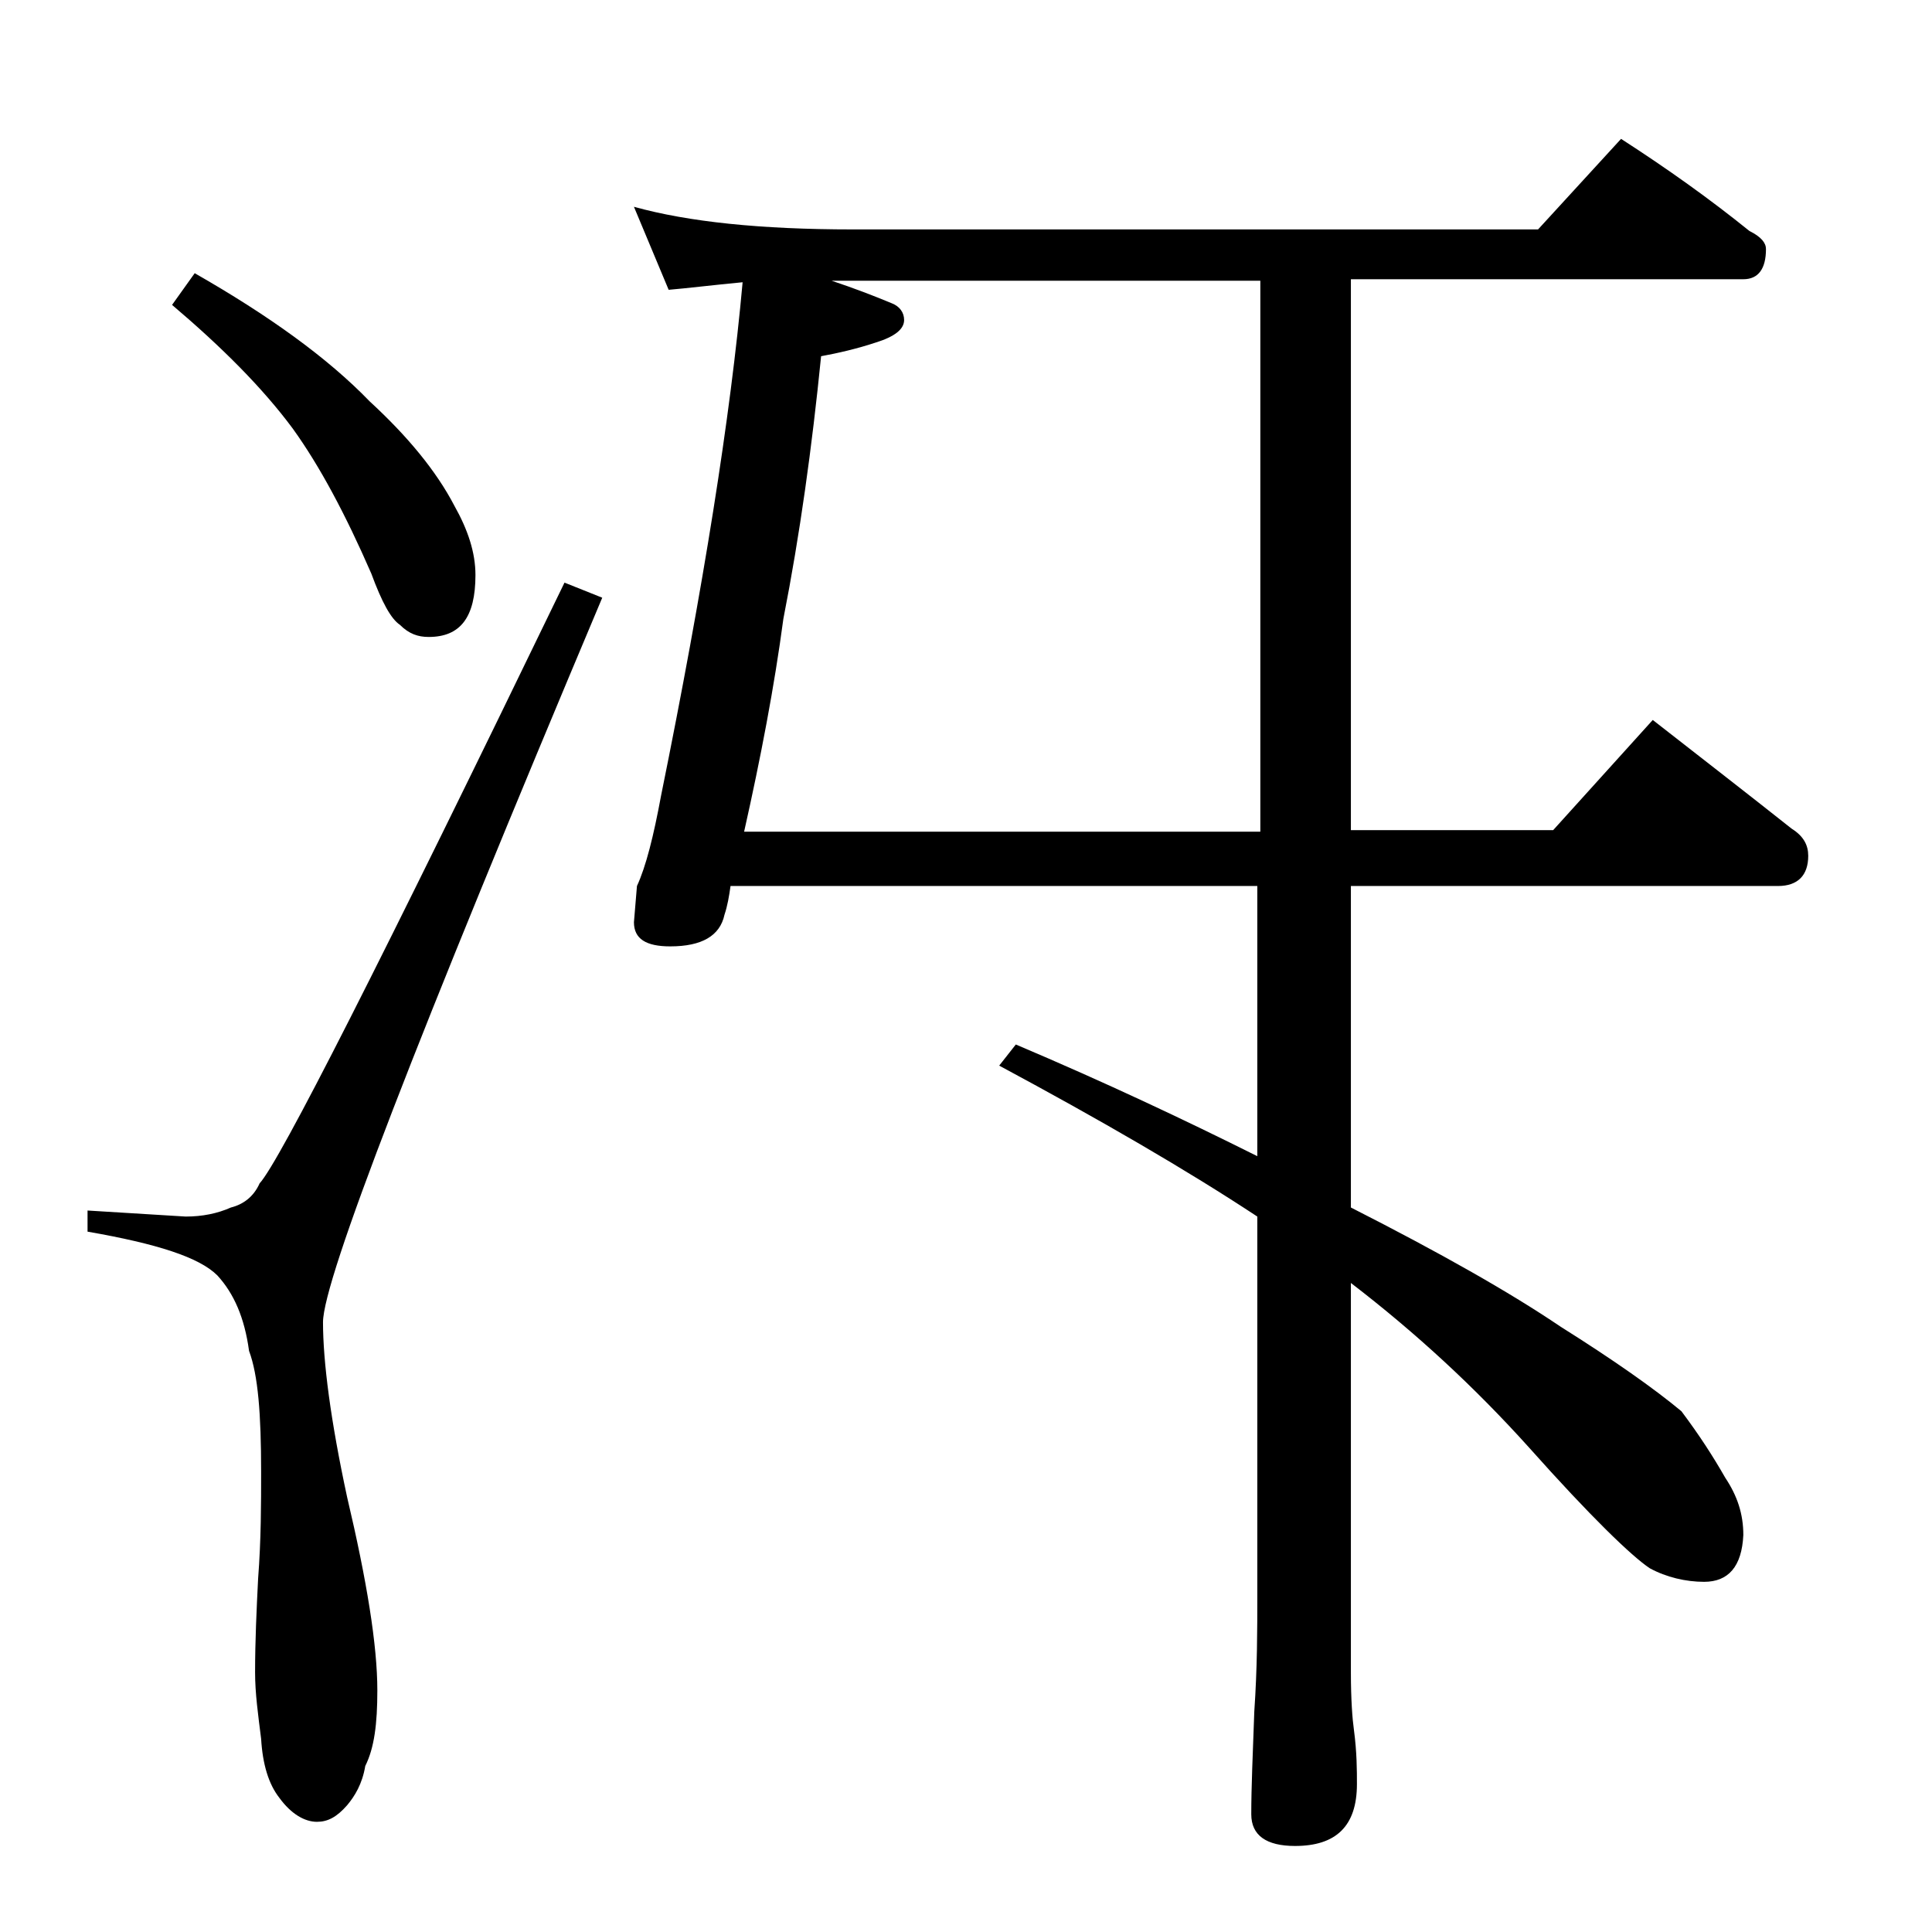 <?xml version="1.0" encoding="utf-8"?>
<!-- Generator: Adobe Illustrator 18.0.0, SVG Export Plug-In . SVG Version: 6.00 Build 0)  -->
<!DOCTYPE svg PUBLIC "-//W3C//DTD SVG 1.1//EN" "http://www.w3.org/Graphics/SVG/1.1/DTD/svg11.dtd">
<svg version="1.1" id="Layer_1" xmlns="http://www.w3.org/2000/svg" xmlns:xlink="http://www.w3.org/1999/xlink" x="0px" y="0px"
	 viewBox="0 0 128 128" enable-background="new 0 0 128 128" xml:space="preserve">
<path d="M37.4,38.6l2.5,1c-12.3,29.2-18.5,45.2-18.5,48c0,2.6,0.5,6.5,1.6,11.6c1.3,5.5,2,9.8,2,12.8c0,2.2-0.2,3.8-0.8,5
	c-0.2,1.2-0.7,2-1.2,2.6c-0.7,0.8-1.3,1.1-2,1.1c-0.8,0-1.7-0.5-2.5-1.6c-0.7-0.9-1.1-2.2-1.2-3.9c-0.2-1.6-0.4-3-0.4-4.4
	c0-2.1,0.1-4.2,0.2-6.2c0.2-2.6,0.2-5,0.2-7.1c0-3.8-0.2-6.4-0.8-8c-0.3-2.2-1-3.8-2.1-5c-1.2-1.2-4-2.1-8.6-2.9v-1.4l6.5,0.4
	c1.1,0,2.1-0.2,3-0.6c0.8-0.2,1.5-0.7,1.9-1.6C18.5,77,25.2,63.8,37.4,38.6z M12.9,18.1c4.9,2.8,8.8,5.6,11.6,8.5
	c2.5,2.3,4.4,4.6,5.6,6.9c0.9,1.6,1.4,3.1,1.4,4.6c0,2.8-1,4.1-3.1,4.1c-0.7,0-1.3-0.2-1.9-0.8c-0.6-0.4-1.2-1.5-1.9-3.4
	c-1.7-3.9-3.4-7.1-5.2-9.6c-2-2.7-4.7-5.4-8-8.2L12.9,18.1z M109.5,47.7c3.2,2.5,6.3,4.9,9.2,7.2c0.8,0.5,1.1,1.1,1.1,1.8
	c0,1.3-0.7,2-2,2H89.5V80c5.9,3,10.5,5.6,13.9,7.9c3.5,2.2,6.2,4.1,8,5.6c1.2,1.6,2.1,3,2.9,4.4c0.8,1.2,1.2,2.4,1.2,3.8
	c-0.1,2.1-1,3.1-2.6,3.1c-1.2,0-2.5-0.3-3.6-0.9c-1.2-0.8-3.9-3.4-8-8c-3.6-4-7.5-7.6-11.8-10.9v25.8c0,1.8,0.1,3.1,0.2,3.8
	c0.2,1.5,0.2,2.7,0.2,3.6c0,2.8-1.4,4.1-4.1,4.1c-1.9,0-2.9-0.7-2.9-2.1c0-1.8,0.1-4,0.2-6.8c0.2-2.9,0.2-5.5,0.2-7.6V80.6
	c-4.7-3.1-10.4-6.4-17.1-10l1.1-1.4c5.9,2.5,11.2,5,16,7.4V58.7H48.4c-0.1,0.7-0.2,1.3-0.4,1.9c-0.3,1.4-1.5,2.1-3.6,2.1
	c-1.6,0-2.4-0.5-2.4-1.6l0.2-2.4c0.6-1.3,1.1-3.3,1.6-6c2.8-13.8,4.6-25.1,5.4-34c-2.1,0.2-3.7,0.4-4.9,0.5L42,13.7
	c3.6,1,8.4,1.5,14.5,1.5h45.4l5.5-6c3.1,2,5.9,4,8.5,6.1c0.8,0.4,1.1,0.8,1.1,1.2c0,1.3-0.5,2-1.5,2h-26v36.5h13.4L109.5,47.7z
	 M55.1,18.6c1.5,0.5,2.8,1,4,1.5c0.5,0.2,0.8,0.6,0.8,1.1c0,0.6-0.6,1.1-1.9,1.5c-1.2,0.4-2.5,0.7-3.6,0.9c-0.6,6-1.4,11.8-2.5,17.4
	c-0.6,4.5-1.5,9.2-2.6,14.1h34.2V18.6H55.1z"/>
</svg>
